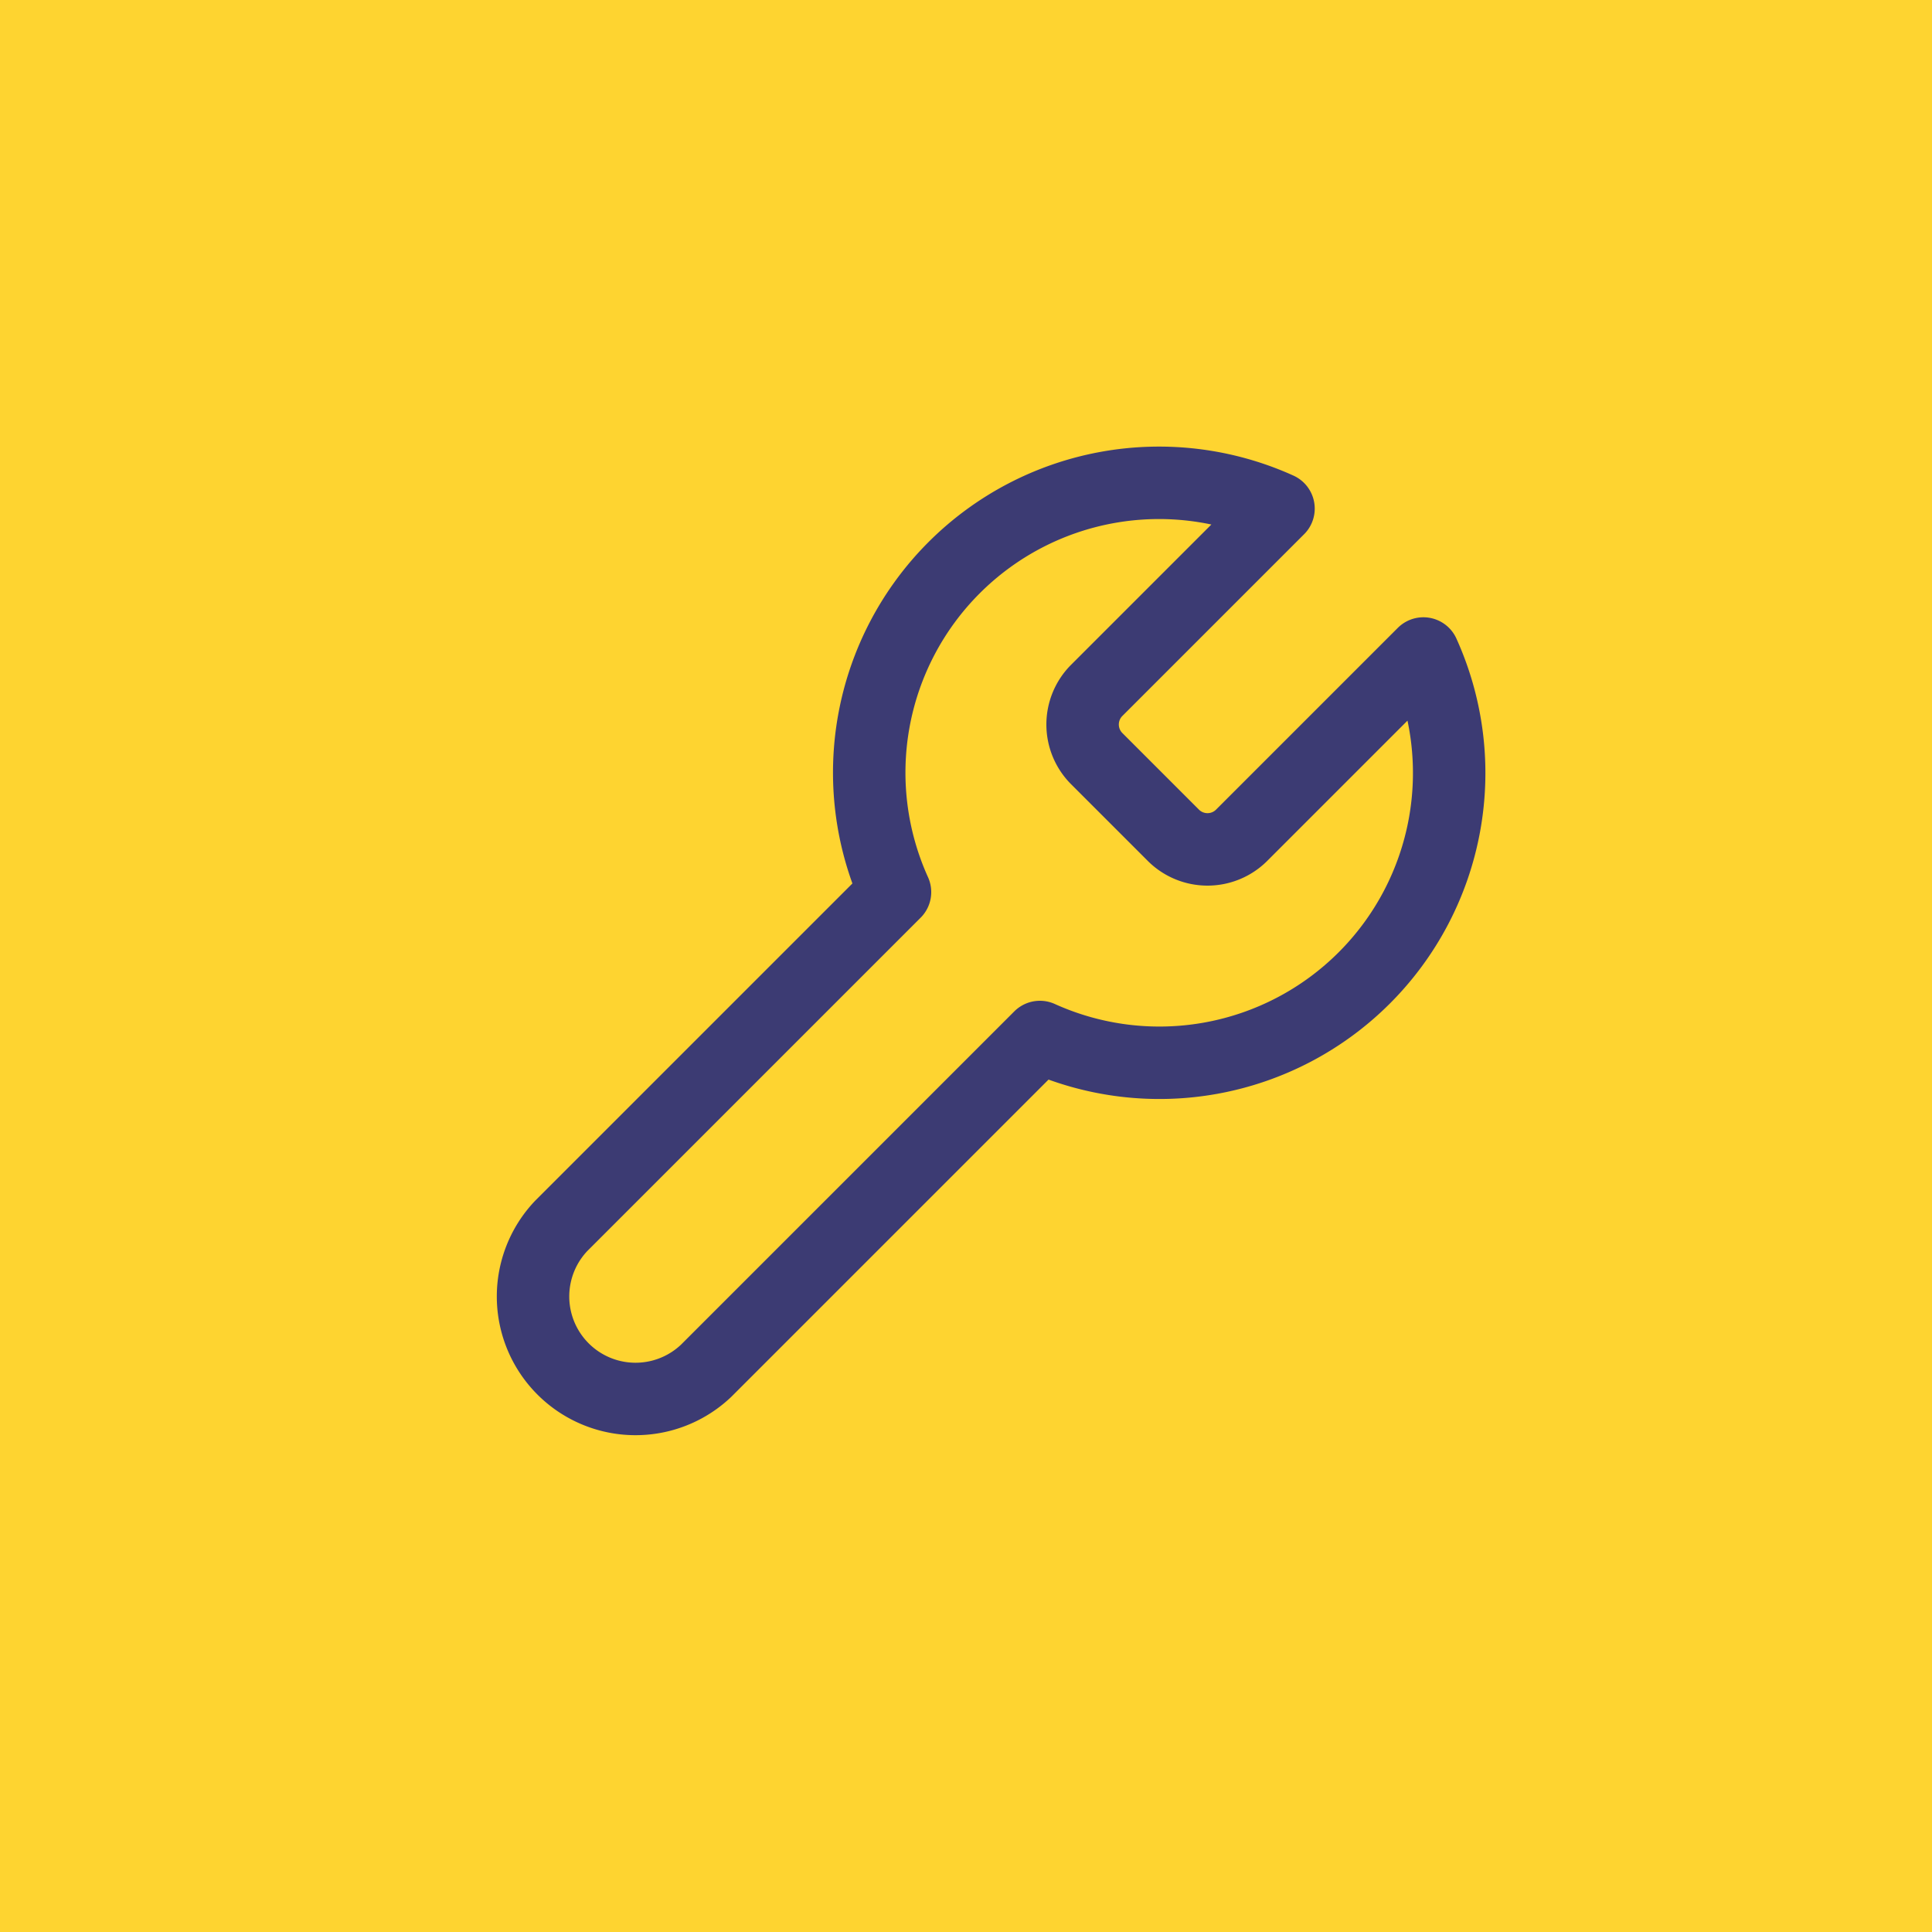 <svg width="40" height="40" fill="none" xmlns="http://www.w3.org/2000/svg"><path fill="#FED430" d="M0 0h40v40H0z"/><path d="M22.7 14.3a1 1 0 000 1.4l1.6 1.6a1 1 0 001.4 0l3.77-3.77a6 6 0 01-7.94 7.94l-6.91 6.91a2.122 2.122 0 01-3-3l6.91-6.91a6 6 0 017.94-7.94l-3.76 3.76-.01.01z" stroke="#3C3B73" stroke-width="1.5" stroke-linecap="round" stroke-linejoin="round"/></svg>